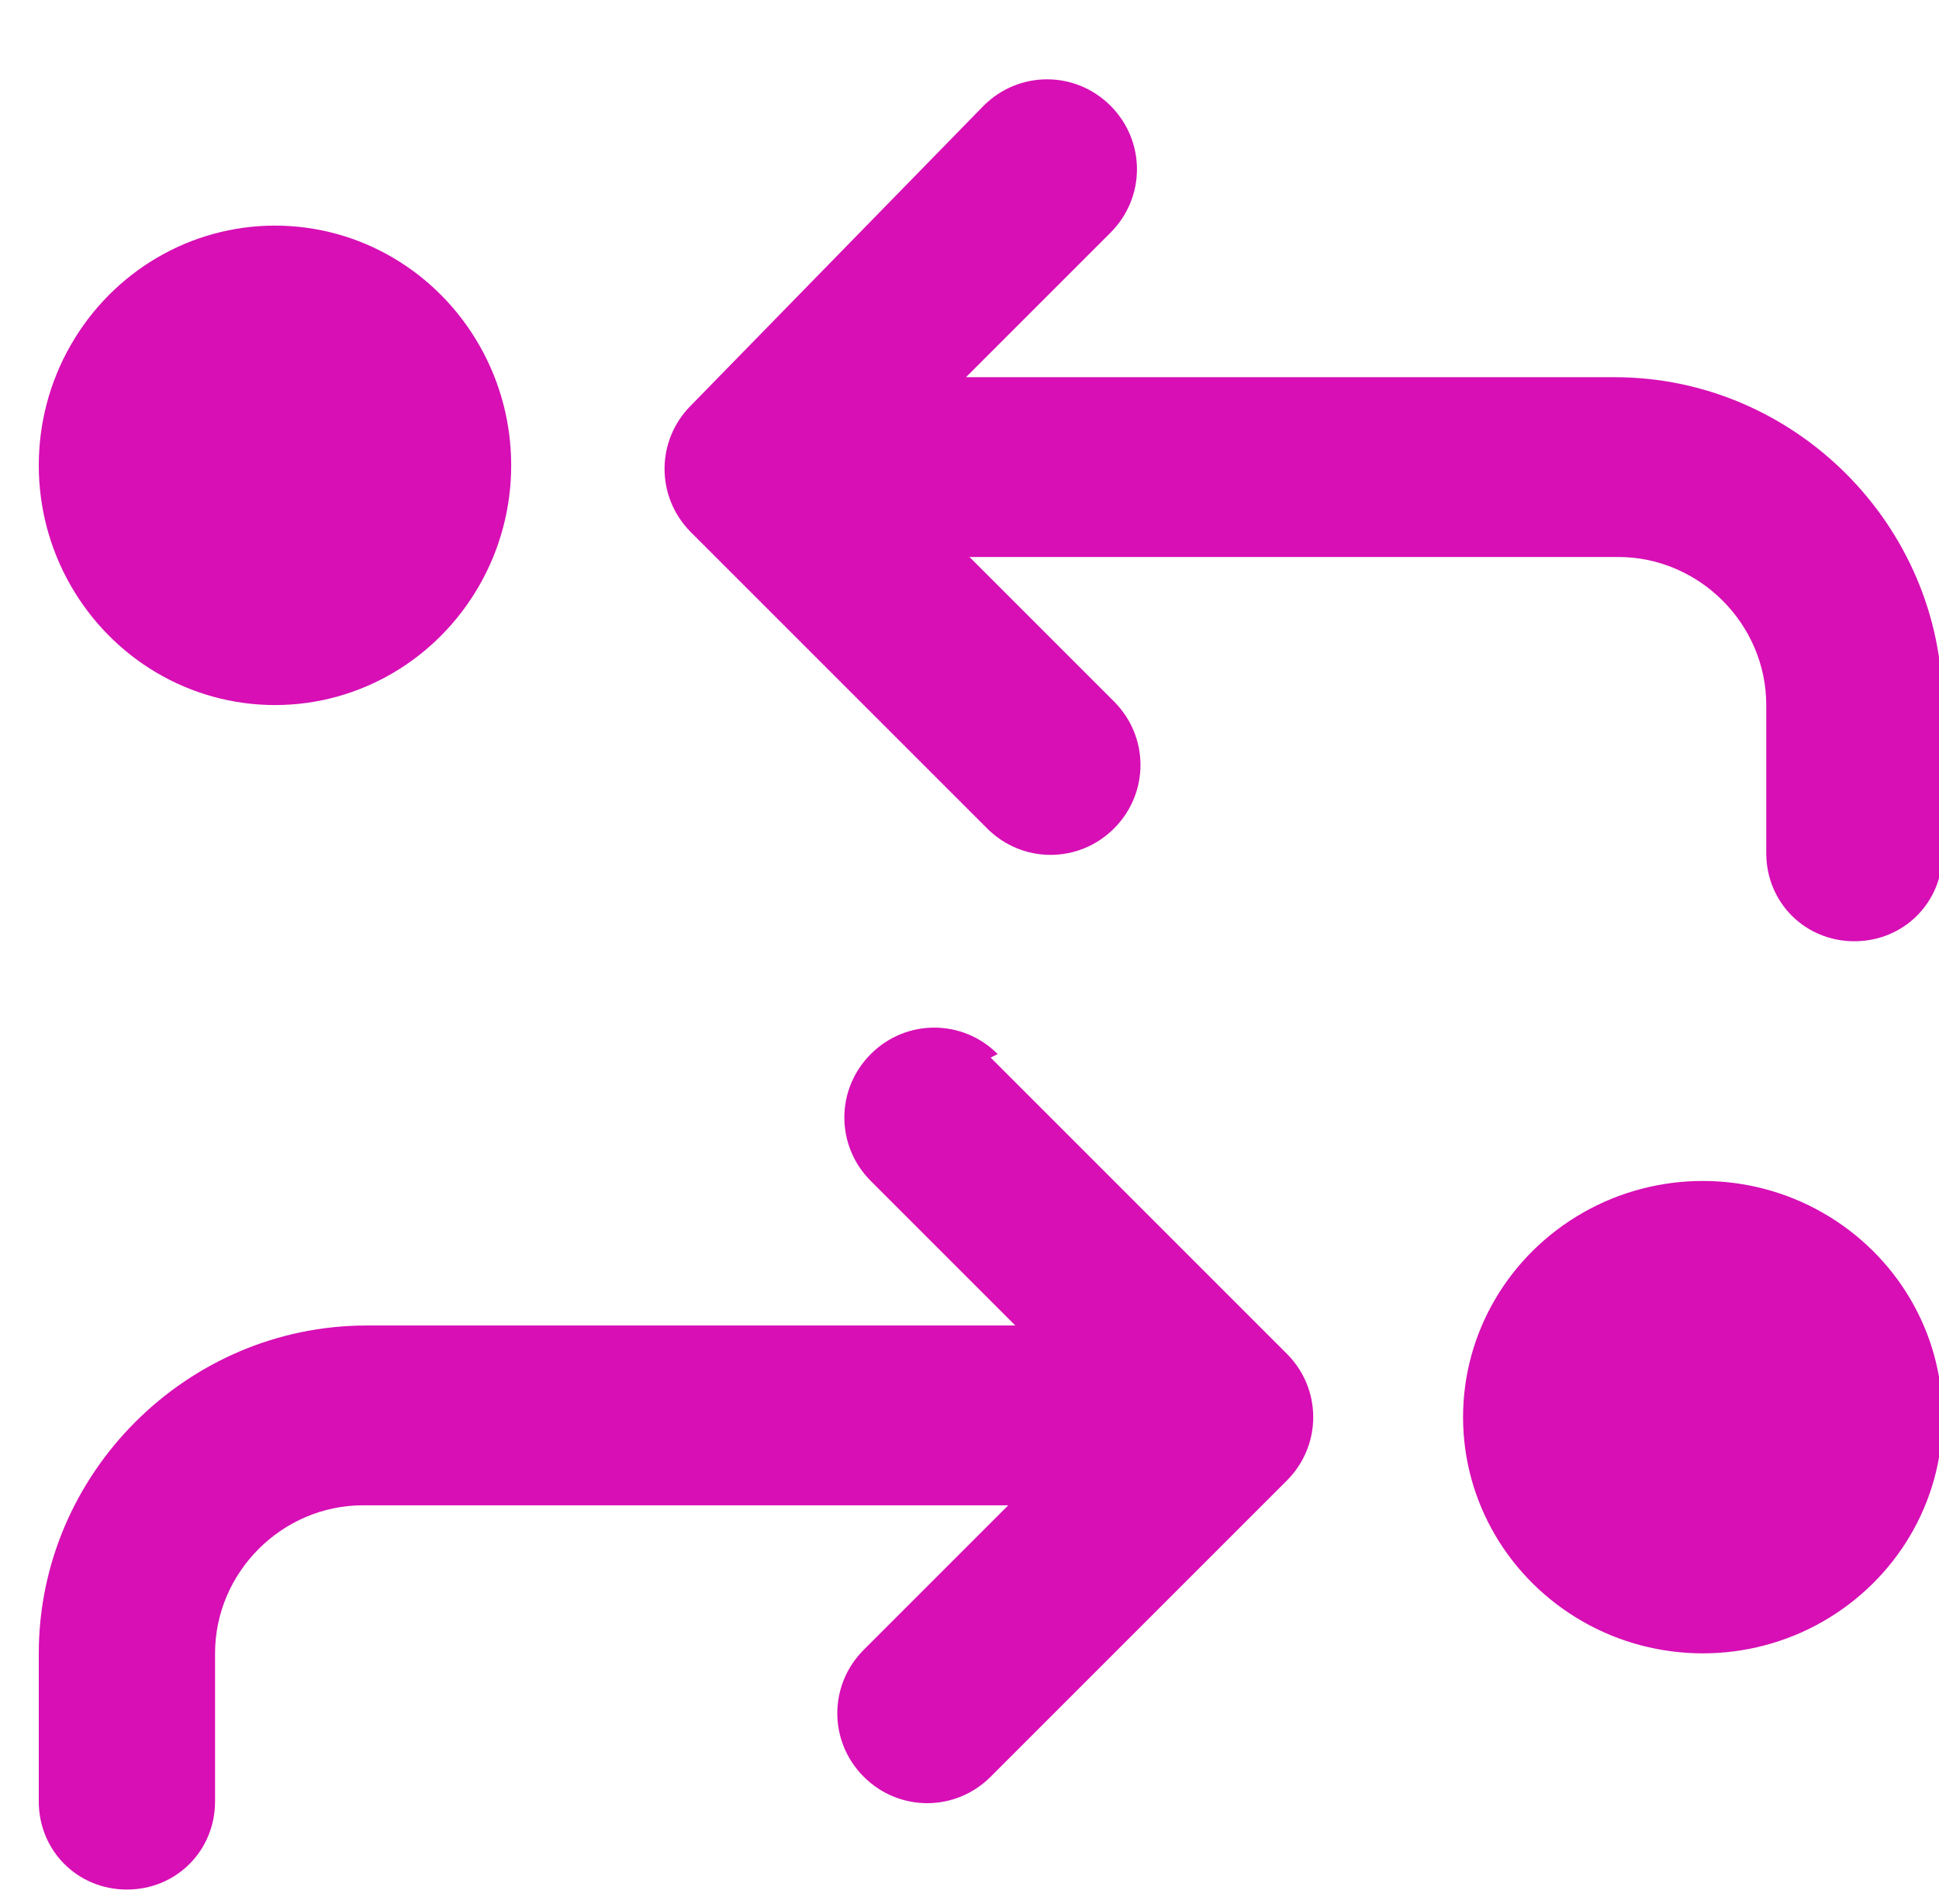 <?xml version="1.0" encoding="UTF-8"?>
<svg id="Layer_1" xmlns="http://www.w3.org/2000/svg" version="1.1" viewBox="0 0 55 54">
  <!-- Generator: Adobe Illustrator 29.2.1, SVG Export Plug-In . SVG Version: 2.1.0 Build 116)  -->
  <defs>
    <style>
      .st0 {
        fill: #d70fb5;
      }

      .st1 {
        isolation: isolate;
      }
    </style>
  </defs>
  <g id="arrows-turn-to-dots" class="st1">
    <g class="st1">
      <path class="st0" d="M28.1,30l8.4,8.4c1,1,1,2.6,0,3.6l-8.4,8.4c-1,1-2.6,1-3.6,0-1-1-1-2.6,0-3.6l4.1-4.1H10.3c-2.3,0-4.2,1.9-4.2,4.2v4.2c0,1.4-1.1,2.5-2.5,2.5s-2.5-1.1-2.5-2.5v-4.2c0-5.1,4.2-9.3,9.3-9.3h18.4l-4.1-4.1c-1-1-1-2.6,0-3.6,1-1,2.6-1,3.6,0h0ZM7.8,20c-2.4,0-4.6-1.3-5.8-3.4s-1.2-4.7,0-6.8,3.4-3.4,5.8-3.4,4.6,1.3,5.8,3.4,1.2,4.7,0,6.8-3.4,3.4-5.8,3.4ZM27.9,3c1-1,2.6-1,3.6,0,1,1,1,2.6,0,3.6l-4.1,4.1h18.4c5.1,0,9.3,4.2,9.3,9.3v4.2c0,1.4-1.1,2.5-2.5,2.5s-2.5-1.1-2.5-2.5v-4.2c0-2.3-1.9-4.2-4.2-4.2h-18.4l4.1,4.1c1,1,1,2.6,0,3.6-1,1-2.6,1-3.6,0l-8.4-8.4c-1-1-1-2.6,0-3.6L27.9,3ZM41.5,40.2c0-2.4,1.3-4.6,3.4-5.8s4.7-1.2,6.8,0,3.4,3.4,3.4,5.8-1.3,4.6-3.4,5.8-4.7,1.2-6.8,0-3.4-3.4-3.4-5.8Z"/>
    </g>
  </g>
</svg>